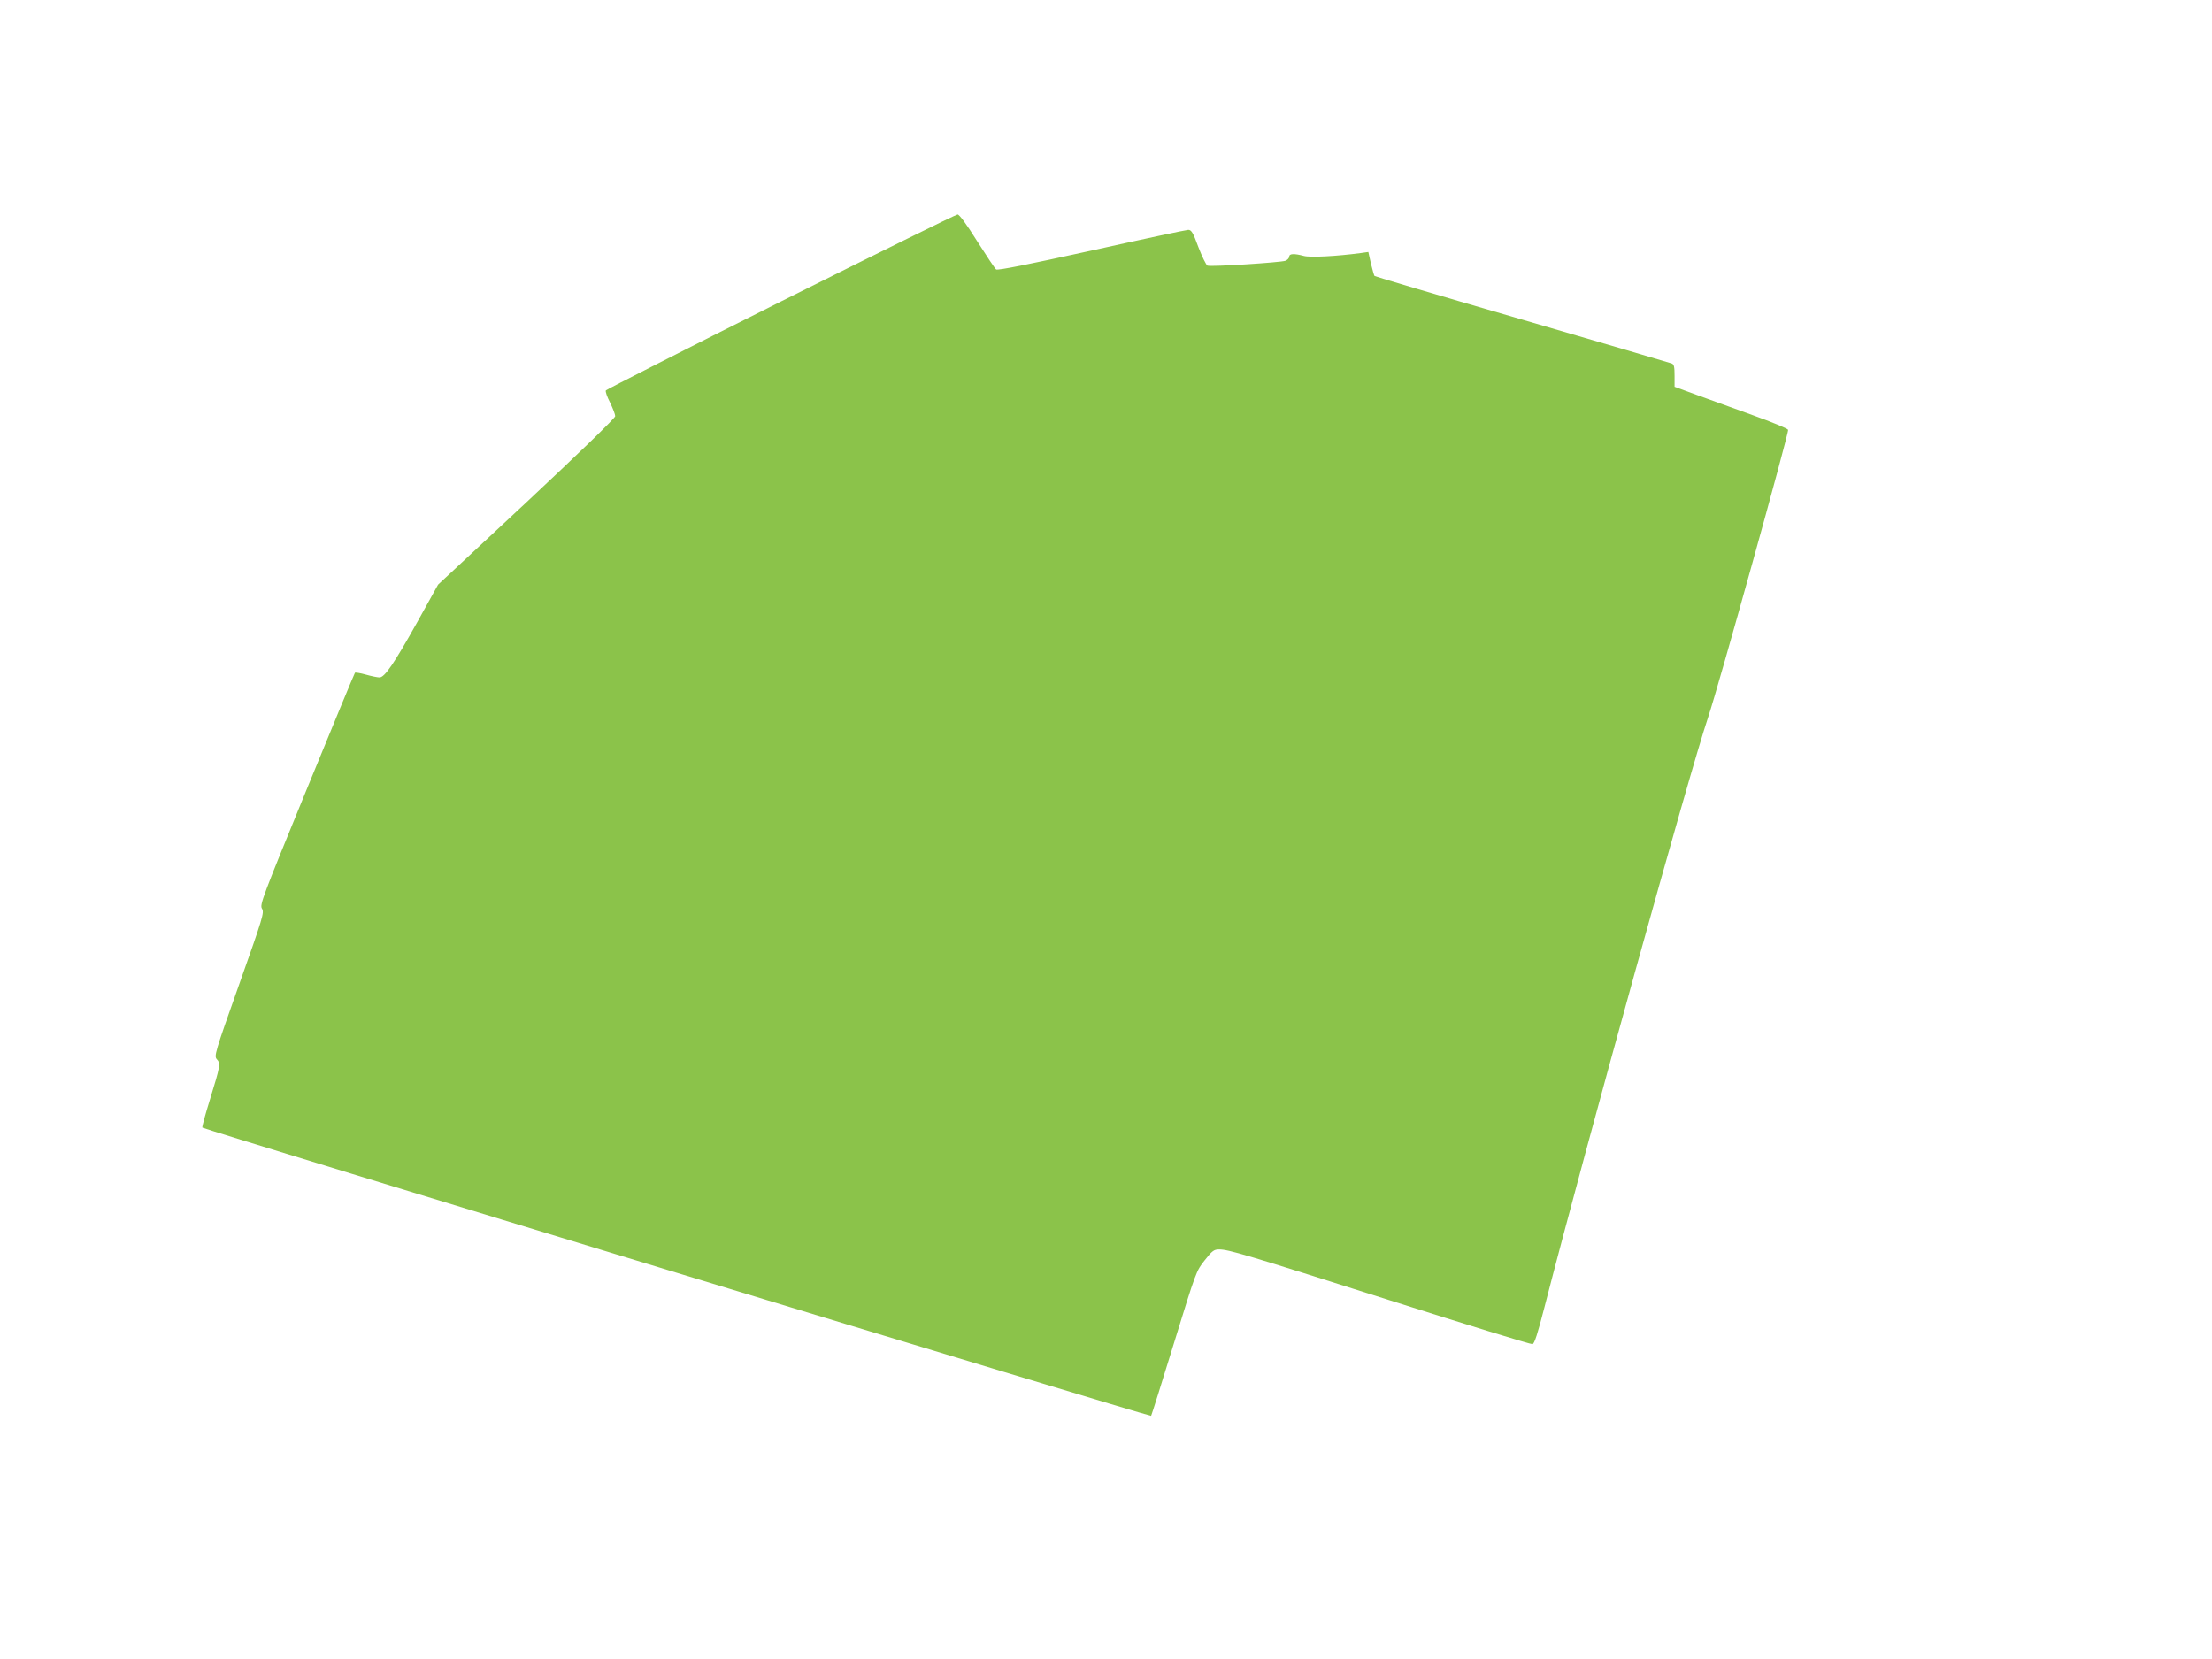<?xml version="1.0" standalone="no"?>
<!DOCTYPE svg PUBLIC "-//W3C//DTD SVG 20010904//EN"
 "http://www.w3.org/TR/2001/REC-SVG-20010904/DTD/svg10.dtd">
<svg version="1.0" xmlns="http://www.w3.org/2000/svg"
 width="1280pt" height="960pt" viewBox="0 0 1280 960"
 preserveAspectRatio="xMidYMid meet">
<g transform="translate(0,960) scale(0.1,-0.1)"
fill="#8bc34a" stroke="none">
<path d="M4518 7855 c-553 -277 -1009 -509 -1012 -514 -4 -6 7 -37 24 -70 16
-33 30 -69 30 -79 0 -11 -197 -202 -512 -497 l-513 -478 -120 -216 c-134 -240
-189 -321 -219 -321 -11 0 -46 7 -78 16 -32 9 -61 14 -64 11 -3 -3 -128 -306
-279 -674 -258 -630 -273 -669 -259 -691 14 -22 6 -49 -132 -438 -142 -400
-146 -415 -129 -434 22 -24 20 -37 -40 -232 -27 -87 -47 -160 -44 -163 12 -12
5484 -1674 5490 -1668 3 5 63 195 133 423 126 409 128 416 177 477 43 55 54
63 83 63 55 0 149 -28 990 -295 444 -141 815 -255 824 -253 11 2 30 61 69 213
243 944 840 3096 947 3414 60 178 469 1648 463 1664 -3 7 -94 45 -203 84 -110
40 -256 93 -326 118 l-128 47 0 64 c0 52 -3 66 -17 71 -10 4 -400 118 -866
254 -466 135 -850 249 -853 252 -3 3 -12 35 -21 72 l-15 67 -42 -6 c-142 -19
-294 -27 -331 -17 -56 15 -85 14 -85 -4 0 -9 -10 -19 -22 -24 -29 -10 -431
-36 -451 -28 -7 3 -31 51 -52 106 -31 85 -41 101 -59 101 -11 0 -264 -54 -561
-120 -368 -81 -543 -116 -551 -109 -7 5 -56 79 -110 164 -60 96 -103 155 -113
154 -9 0 -469 -227 -1023 -504z"/>
</g>
</svg>
